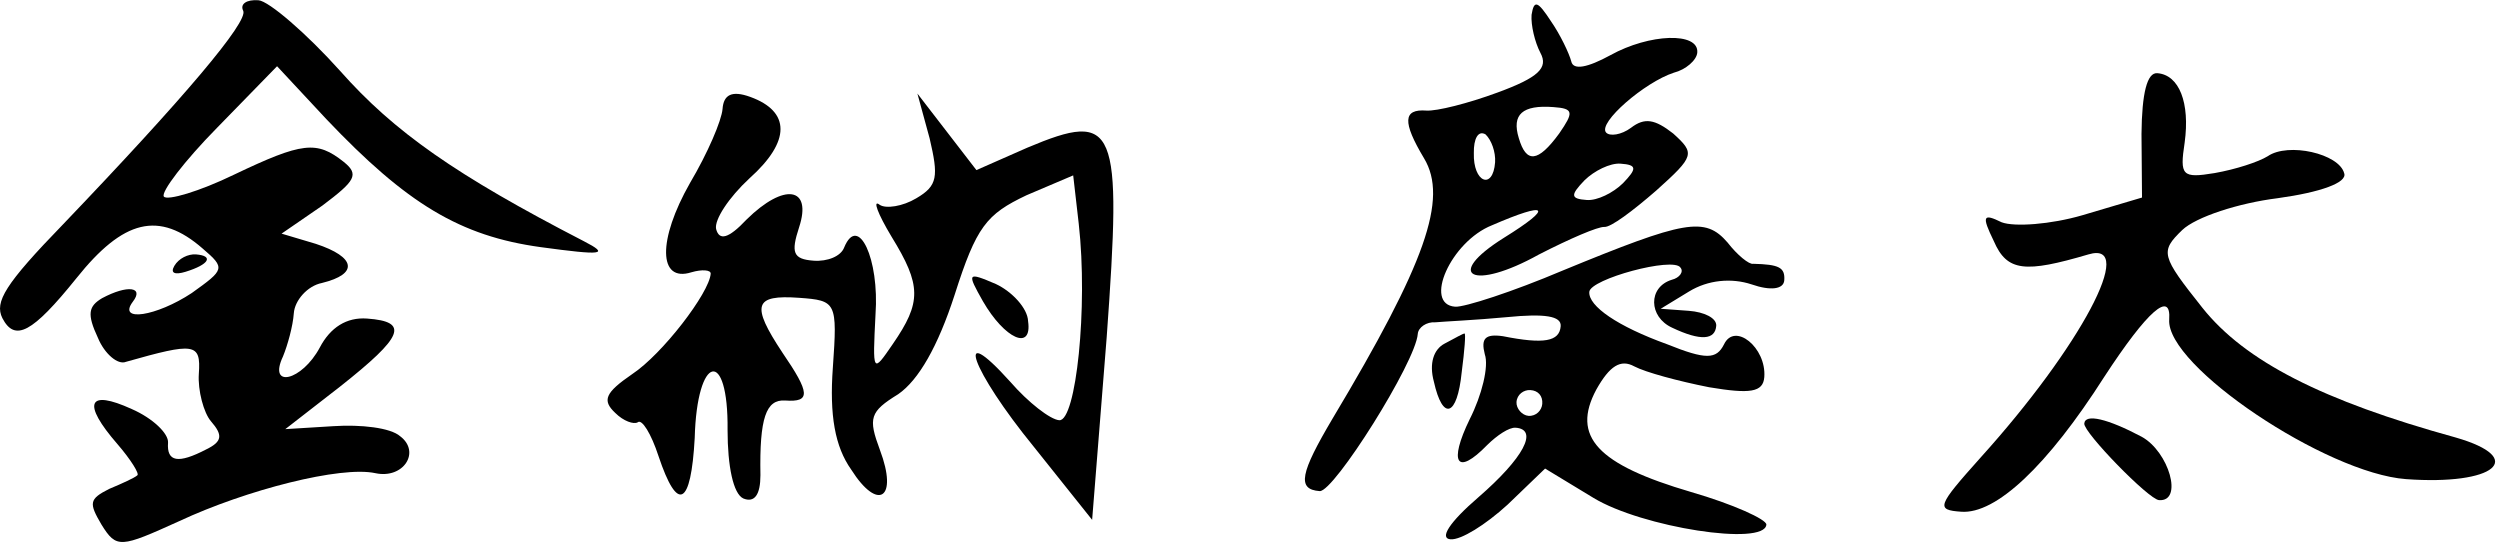 <?xml version="1.0" encoding="utf-8"?>
<!-- Generator: Adobe Illustrator 25.3.1, SVG Export Plug-In . SVG Version: 6.00 Build 0)  -->
<svg version="1.1" id="レイヤー_1" xmlns="http://www.w3.org/2000/svg" xmlns:xlink="http://www.w3.org/1999/xlink" x="0px"
	 y="0px" viewBox="0 0 194 43" style="enable-background:new 0 0 194 43;" xml:space="preserve">
<g transform="translate(0,52) scale(0.1,-0.1)">
	<path d="M1188.5,508.5c-0.6-8,2.5-21.2,6.9-29.6c6.2-11.5-1.4-19-33.3-30.7c-22.7-8.4-47.3-14.6-55.3-14c-18,1.3-18.7-8.7-1.7-37.1
		c18.8-31.4,1.1-81.4-70.9-201.7c-25.1-42.4-28.1-55.2-10.1-56.5c11-0.8,74.5,100,76.1,122c0.4,5,6.7,9.5,13.7,9
		c6.1,0.6,31.2,1.7,55.5,4c29.3,2.9,42.3,0.9,41.7-7c-0.9-12-13.1-14.1-44.8-7.8c-13.9,2-17.2-1.8-14.1-14
		c3.3-9.3-2.3-31.9-11.7-50.4c-16.5-33.9-10.2-44.5,13.6-20c7.6,7.5,17,13.8,22,13.4c18-1.3,6.3-23.5-29-54.1
		c-22.5-19.4-30.4-31.9-21.4-32.5c8-0.6,26.9,11.1,44.2,26.9l29.1,28l37.6-22.8c37.6-22.8,132.8-37.7,134.1-20.7
		c0.3,4-25.9,15.9-58.4,25.3c-72.7,21.3-93.2,43-73.5,79.6c10.3,18.3,18.8,23.7,29.4,17.9c8.7-4.6,34.3-11.5,58.1-16.2
		c31.7-5.3,41.9-4,42.8,7.9c1.7,22.9-23,42.9-31.3,25.3c-5.9-11.6-13.9-12-44.2,0.2c-38.2,13.8-61.1,29.5-60.3,40.6
		c0.7,10,65.2,27.4,70.7,18.9c2.8-3.2-0.6-8-6.7-9.5c-18.5-5.7-18.1-28.8,0.3-37.2c22.3-10.6,33.4-9.4,34.2,1.5
		c0.4,6-9.3,10.7-21.2,11.6l-21.9,1.6l22,13.4c14.7,9,32.9,10.7,48.6,5.5c14.7-5.1,24.8-3.8,25.3,3.2c0.7,10-4.1,12.3-24.1,12.8
		c-3.1-0.8-12.5,6.9-19.9,16.5c-17.6,20.3-32.8,17.4-128.1-21.8c-38.4-16.3-76.4-28.6-83.3-28c-24.9,1.8-3.4,50.5,28.6,63.2
		c43.6,18.9,48.3,14.5,9.3-9.7c-47.4-29.7-24.1-41.5,27.1-13c24,12.3,45.8,21.7,50.8,21.4c5-0.4,22,12.4,40.2,28.2
		c30,26.9,30.2,28.9,13.2,44.3c-14.2,11.1-22.1,12.6-32.8,4.4c-7.4-5.5-16.5-6.8-19.3-3.6c-6.5,7.5,29.9,39,52.6,46.4
		c9.2,2.3,17.8,9.7,18.2,15.7c1.2,16-37.1,14.7-67.4-2.1c-17.8-9.7-28.9-11.9-30.4-4.8c-1.6,6.1-8.5,20.7-15.8,31.2
		C1193.3,519.2,1190.4,520.4,1188.5,508.5z M1210,416.5c-16.7-22.9-25.7-23.2-31.4-3.7c-5.7,18.5,2.9,25.9,26.8,24.1
		C1221.4,435.8,1221.2,432.8,1210,416.5z M1160.2,394.1c-1.6-21.9-17.2-15.8-16.5,7.2c-0.2,11,3.3,17.8,9.1,14.4
		C1157.4,411.3,1160.7,402,1160.2,394.1z M1259.4,377.8c-7.6-7.5-20-13.6-28-13c-13,0.9-12.7,3.9-1.9,15.2c7.6,7.5,20,13.6,28,13
		C1270.5,392.1,1270.3,389.1,1259.4,377.8z M1196.8,206.6c-0.4-5-4.7-9.7-10.7-9.3c-5,0.4-9.6,5.7-9.3,10.7c0.4,6,5.7,9.6,10.7,9.3
		C1193.6,217,1197.3,212.7,1196.8,206.6z"/>
	<path d="M1661.8,416l0.4-49.3L1616,353c-24.6-7.2-52.9-9.2-62.7-5.5c-14.5,7.1-15.7,5.1-6.1-14.6c10.3-23.8,24.3-24.8,73.5-10.3
		c38,11.3-6.2-71.8-83.7-157.6c-33.8-37.8-35-40.7-15.1-42.1c26.9-2,66.8,35.4,110.9,104.5c33.8,51.8,52.1,67.5,50.5,44.6
		c-2.6-36,121.9-119.3,183.8-123.8c68.9-5,94.5,16.2,38.5,32.3c-103.3,28.5-163.4,59.1-196.5,100.6c-32.2,40.5-33,43.6-15.7,60.4
		c10.8,10.2,43.7,20.9,74.1,24.7c33.4,4.6,54.1,12.1,51.6,19.3c-3.9,15.3-43.5,24.2-59.3,13.3c-7.3-4.5-24.8-10.2-41.2-13.1
		c-25.4-4.2-27.2-2-23.3,23.7c4.2,30.8-4.2,52.5-21.2,53.8C1666.2,463.9,1662.1,448,1661.8,416z"/>
	<path d="M188.7,511.7c4.4-8.3-46.1-67.9-139.5-165.5c-45.5-46.9-53.5-60.5-47.4-73c9.7-18.7,23.2-11.7,57.5,30.9
		c36.4,45.6,64.1,52.6,98,23c17.9-15.3,16.9-16.3-8.5-34.5c-27.4-18.1-57.9-22.9-45.7-6.7c8.8,11.4-4,13.3-23.9,2.7
		c-10.5-6.3-11.9-12.2-3.2-30.8c5.1-12.4,15.5-21.2,21.7-18.6C151,254.3,156,254,154.3,230c-0.9-13,3.8-30.4,9.4-36.9
		c9.3-10.7,8.9-15.7-3.6-21.8c-21.9-11.4-30.8-9.8-29.7,5.2c0.5,7-11.7,18.9-28.2,26.1c-34,15.5-38.9,4.8-11-27.3
		c10.2-11.8,17.4-23.3,15.3-24.2c-2.1-1.9-11.5-6.2-21.8-10.5c-15.6-7.9-15.8-10.9-6-27.6c11.7-18.9,14.7-18.1,60.4,2.6
		c52,24.3,125.6,43.1,152.3,37.2c21.7-4.6,35.3,16.5,19.1,28.7c-7.5,6.6-30.4,9.2-51.7,7.8l-37.4-2.3l42.6,33.1
		c49,38.7,53.9,50.3,20.9,52.7c-16,1.2-28.6-7-36.7-22.4c-13.9-26.1-40.5-32.2-28.6-7c3.6,8.8,7.7,23.5,8.4,33.5
		c0.7,10,10.6,21.3,21.8,23.5c28.6,7,26.5,20.1-4.8,30.4l-26.5,7.9l31.7,21.8c25.5,19.2,28.8,24,16.5,33.9
		c-20.9,16.6-32,15.4-85-9.9c-27-13.1-51.7-20.3-54.5-17.1c-2.8,3.2,16.1,27.9,41.1,53.3l46.7,47.9l38.2-41
		c62.5-65.8,103.9-90.8,166.5-99.4c47.8-6.5,53.8-5.9,33.4,4.6c-99.6,51.4-147.4,85-189.2,132.2c-26,29-55.3,54.2-63.3,54.8
		C191.4,520.5,186.1,516.9,188.7,511.7z"/>
	<path d="M560.7,435.5c-0.7-9-11.5-34.3-25.2-57.4c-25.3-44.4-24.7-77.5,1-69.4c8.2,2.4,15.2,1.9,15-1.1
		c-1.1-15-37.6-62.5-60.9-77.9c-21.1-14.5-23.5-20.4-13.2-30.1c6.5-6.5,14.4-9.1,17.5-7.3c3.2,2.8,10.4-8.8,16.1-26.2
		c14.8-44.3,25.2-39,28.1,14c1.7,65.1,26.2,70.4,25.5,6.2c0-28.1,4.4-49.5,12.2-53.1c8.8-3.6,13.3,3,13.3,18.1
		c-0.8,44.3,4.3,58.9,19.2,57.9c19.9-1.4,19.5,5.6-2.3,37.4c-24.4,36.9-21.8,44.8,13.1,42.3c28.9-2.1,29.8-3.2,26.2-54.1
		c-2.7-37,1.6-61.4,14.3-79.3c20.7-32.6,36.6-22.7,22.2,15.4c-9.2,24.7-7.9,29.6,14.2,43.2c15.8,10.9,30.8,37,43.8,77.1
		c16.9,53,24.6,62.5,55.8,77.3l36.2,15.4l4.3-37.5c7.3-64.8-2.1-153.4-15.1-152.5c-7,0.5-24.1,13.8-38,29.8
		c-44.6,49.5-30.4,9.2,18.4-50.6l45.1-56.5l11.3,141.8c11.9,164.8,7.8,176.2-61.6,147L757.7,388l-22.9,29.7l-22.9,29.7l9.5-34.8
		c6.9-29.6,6.4-36.7-10.4-46.5c-10.5-6.3-23.7-8.3-28.4-5c-5.7,4.4-1.5-6.9,9.2-24.7c23.3-37.9,23.4-50.9,1-83.4
		c-15.7-22.9-15.7-22.9-13.4,23c3.1,43-13.4,78.3-24.3,52c-2.5-6.8-12.8-11.1-23.8-10.3c-16,1.2-17.6,6.3-11.2,25.9
		c10.3,31.3-11.5,34.9-40.8,6c-14.1-15-21.2-16.5-23.6-7.3c-1.5,7.1,9.8,24.4,25.9,39.3c32.2,28.8,31.8,51.9,0.6,63.2
		C567.9,450,561.5,446.5,560.7,435.5z"/>
	<path d="M762.7,286.3c16.9-29.3,38.4-39,35.1-15.6c-0.3,10-12.4,23-25,28.9C750.4,309.2,750.3,308.3,762.7,286.3z"/>
	<path d="M1120.9,253.3c-8.3-4.4-12.1-15.2-8.2-29.5c6.8-30.6,18.1-27.4,21.6,7.5c2.2,16.9,3.2,29.8,2.2,29.9
		C1135.5,261.3,1129.2,257.7,1120.9,253.3z"/>
	<path d="M135.3,313.7c-3.4-5.8,0.5-7.1,8.7-4.6c18.5,5.7,22,12.4,8,13.5C146,323,138.7,319.5,135.3,313.7z"/>
	<path d="M1617.4,191.3c-0.5-7,50-58.9,58-59.4c19-1.4,7.7,37.6-13.5,49.2C1635.7,195,1618,199.3,1617.4,191.3z"/>
</g>
</svg>
